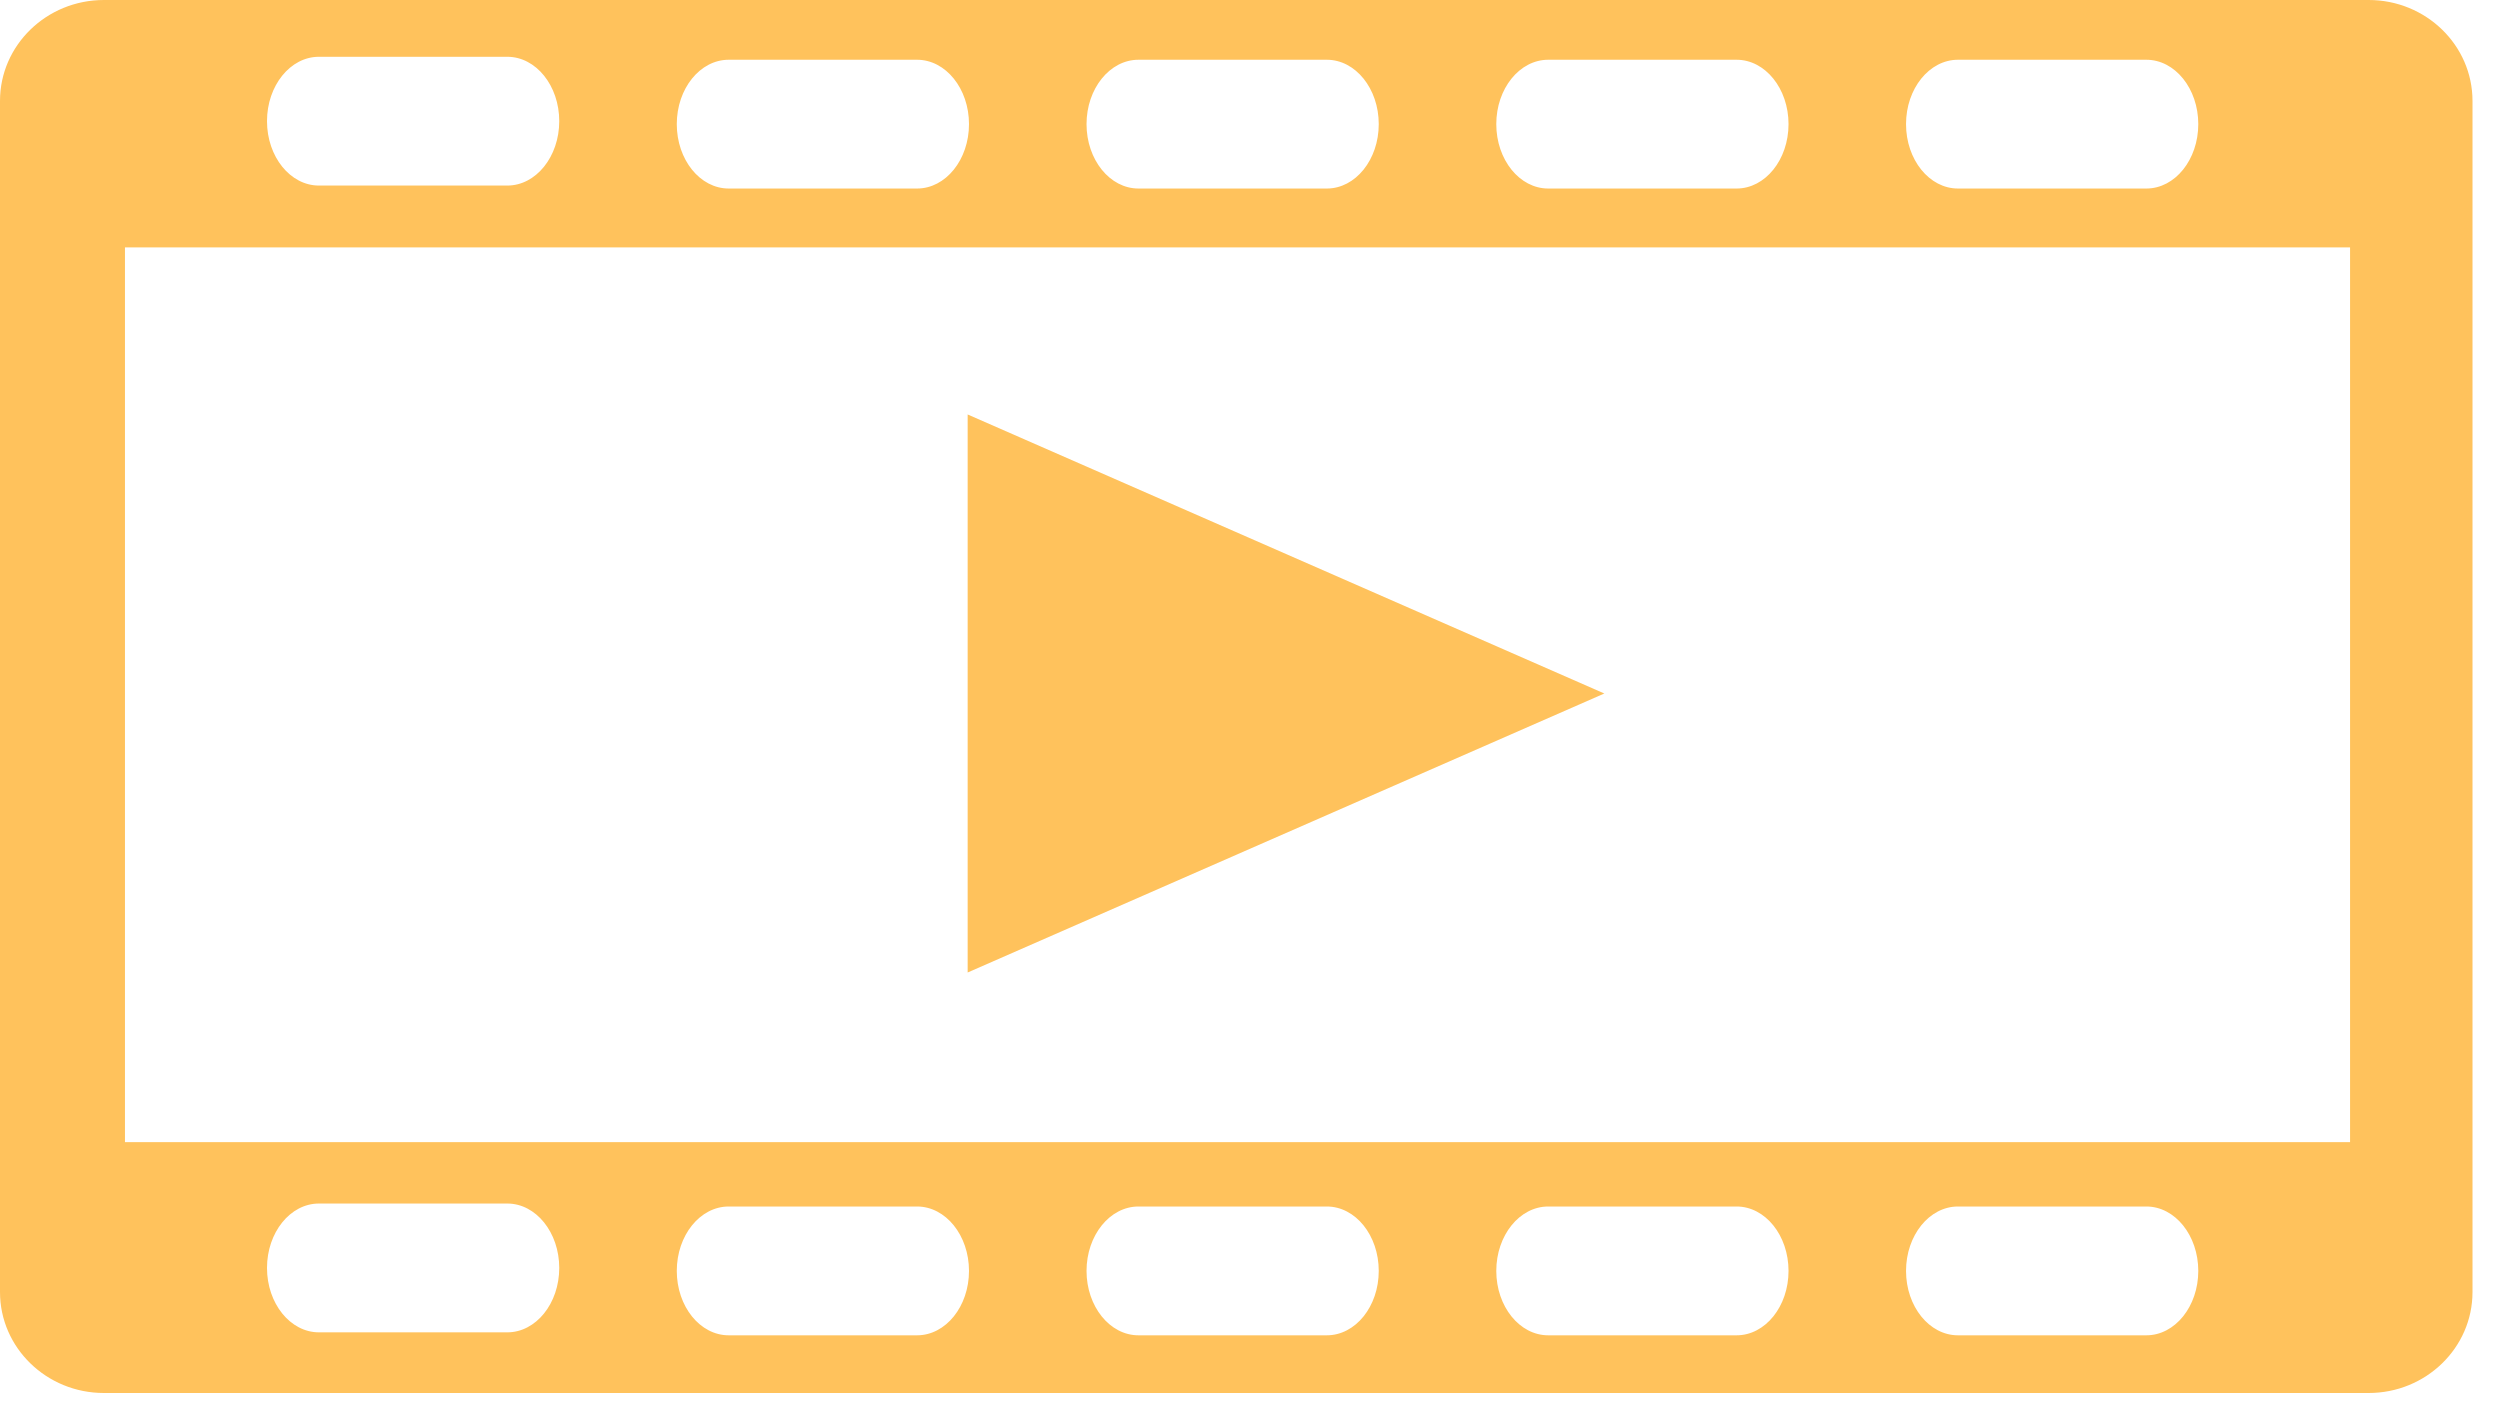 <?xml version="1.0" encoding="UTF-8" standalone="no"?><!DOCTYPE svg PUBLIC "-//W3C//DTD SVG 1.1//EN" "http://www.w3.org/Graphics/SVG/1.1/DTD/svg11.dtd"><svg width="100%" height="100%" viewBox="0 0 80 45" version="1.1" xmlns="http://www.w3.org/2000/svg" xmlns:xlink="http://www.w3.org/1999/xlink" xml:space="preserve" xmlns:serif="http://www.serif.com/" style="fill-rule:evenodd;clip-rule:evenodd;stroke-linejoin:round;stroke-miterlimit:2;"><g id="Motion"><path d="M79.12,3.23l0,38.116c0,1.783 -1.489,3.23 -3.324,3.23l-72.471,0c-1.835,0 -3.325,-1.447 -3.325,-3.23l-0,-38.116c-0,-1.783 1.49,-3.23 3.325,-3.23l72.471,-0c1.835,-0 3.324,1.447 3.324,3.23Zm-21.887,0.742c-0,-1.137 -0.745,-2.06 -1.662,-2.06l-6.028,-0c-0.917,-0 -1.662,0.923 -1.662,2.06c0,1.138 0.745,2.061 1.662,2.061l6.028,-0c0.917,-0 1.662,-0.923 1.662,-2.061Zm-13.113,0c0,-1.137 -0.744,-2.06 -1.662,-2.06l-6.027,-0c-0.917,-0 -1.662,0.923 -1.662,2.06c-0,1.138 0.745,2.061 1.662,2.061l6.027,-0c0.918,-0 1.662,-0.923 1.662,-2.061Zm13.113,36.697c-0,-1.137 -0.745,-2.061 -1.662,-2.061l-6.028,0c-0.917,0 -1.662,0.924 -1.662,2.061c0,1.137 0.745,2.061 1.662,2.061l6.028,-0c0.917,-0 1.662,-0.924 1.662,-2.061Zm-13.113,-0c0,-1.137 -0.744,-2.061 -1.662,-2.061l-6.027,0c-0.917,0 -1.662,0.924 -1.662,2.061c-0,1.137 0.745,2.061 1.662,2.061l6.027,-0c0.918,-0 1.662,-0.924 1.662,-2.061Zm-13.112,-0c0,-1.137 -0.745,-2.061 -1.662,-2.061l-6.027,0c-0.918,0 -1.662,0.924 -1.662,2.061c-0,1.137 0.744,2.061 1.662,2.061l6.027,-0c0.917,-0 1.662,-0.924 1.662,-2.061Zm0,-36.697c0,-1.137 -0.745,-2.06 -1.662,-2.06l-6.027,-0c-0.918,-0 -1.662,0.923 -1.662,2.06c-0,1.138 0.744,2.061 1.662,2.061l6.027,-0c0.917,-0 1.662,-0.923 1.662,-2.061Zm39.337,36.697c-0,-1.137 -0.745,-2.061 -1.662,-2.061l-6.028,0c-0.917,0 -1.662,0.924 -1.662,2.061c0,1.137 0.745,2.061 1.662,2.061l6.028,-0c0.917,-0 1.662,-0.924 1.662,-2.061Zm4.857,-4.12l0,-28.632l-71.203,-0l-0,28.632l71.203,0Zm-57.306,4.025c-0,-1.137 -0.745,-2.061 -1.662,-2.061l-6.028,0c-0.917,0 -1.662,0.924 -1.662,2.061c0,1.137 0.745,2.061 1.662,2.061l6.028,-0c0.917,-0 1.662,-0.924 1.662,-2.061Zm52.449,-36.602c-0,-1.137 -0.745,-2.06 -1.662,-2.06l-6.028,-0c-0.917,-0 -1.662,0.923 -1.662,2.06c0,1.138 0.745,2.061 1.662,2.061l6.028,-0c0.917,-0 1.662,-0.923 1.662,-2.061Zm-52.449,-0.095c-0,-1.137 -0.745,-2.06 -1.662,-2.06l-6.028,-0c-0.917,-0 -1.662,0.923 -1.662,2.06c0,1.137 0.745,2.061 1.662,2.061l6.028,-0c0.917,-0 1.662,-0.924 1.662,-2.061Z" style="fill:#ffc25c;"/><path d="M51.338,22.192l-20.373,8.928l-0,-17.857l20.373,8.929Z" style="fill:#ffc25c;"/></g></svg>